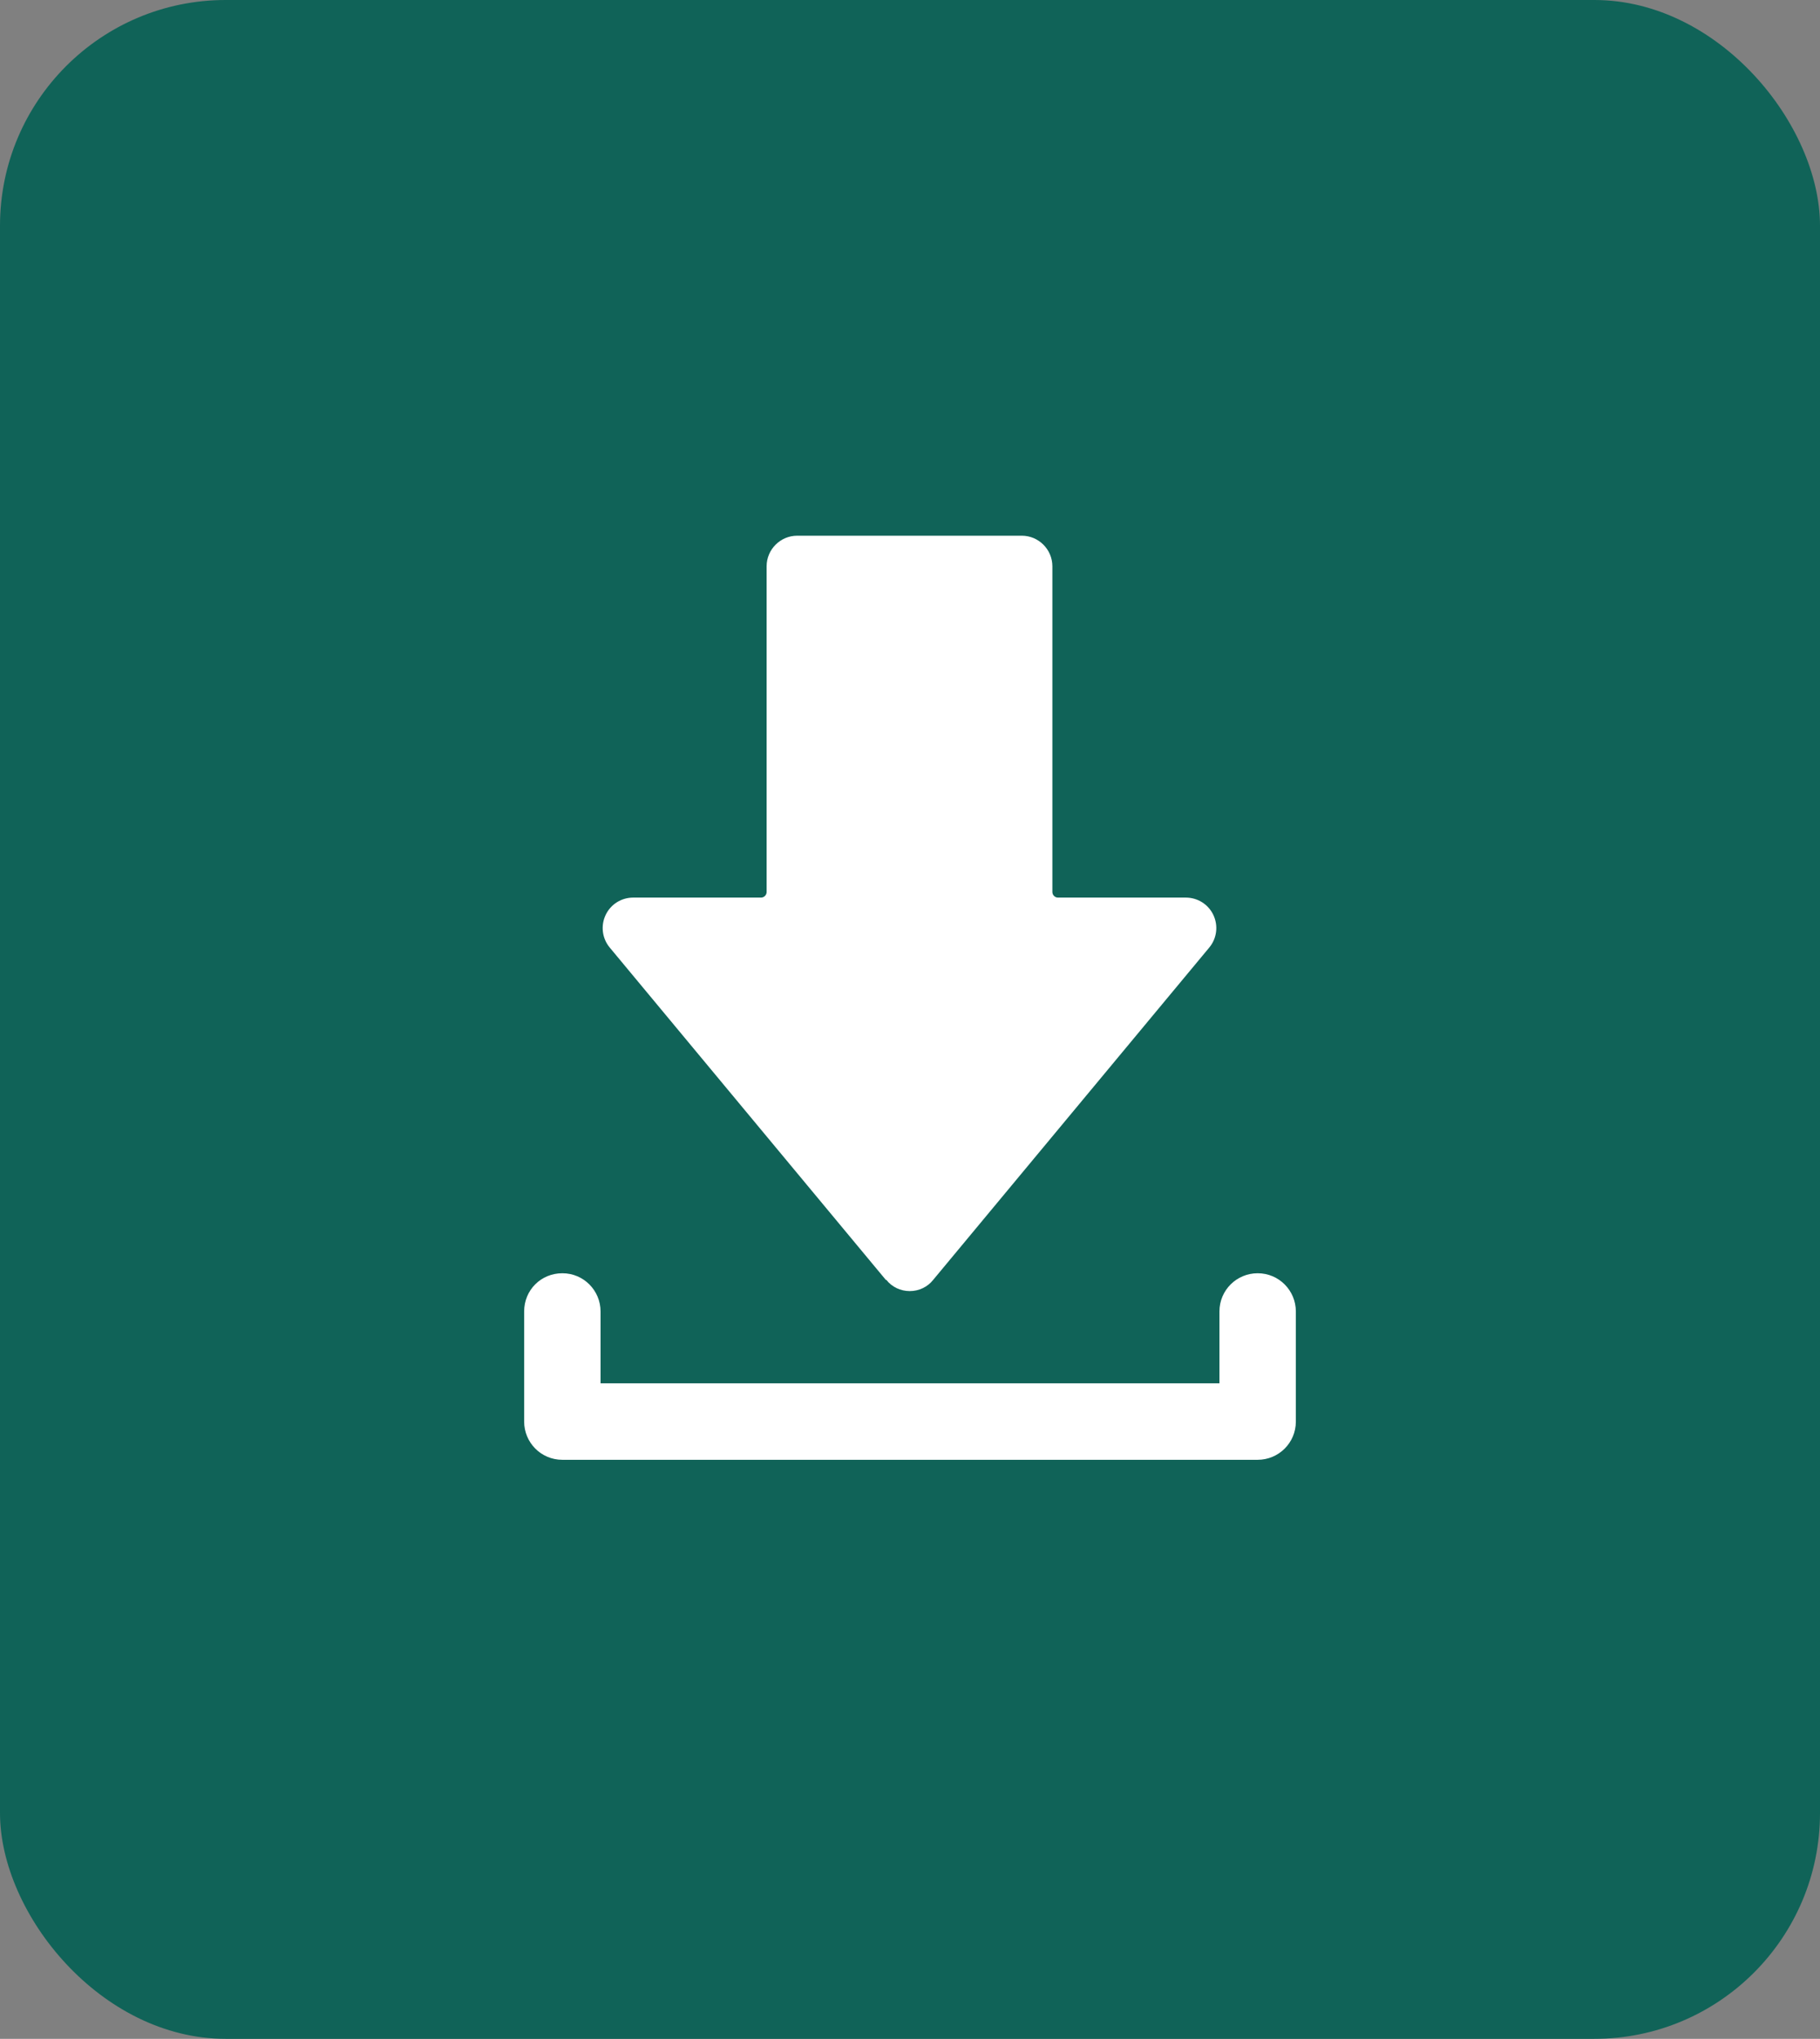 <?xml version="1.0" encoding="UTF-8"?><svg id="Layer_1" xmlns="http://www.w3.org/2000/svg" viewBox="0 0 35.73 40"><rect x="0" y="0" width="35.73" height="40" fill="#808080" stroke="none"/><defs><style>.cls-1{fill:#fff;}.cls-2{fill:#106358;}</style></defs><rect class="cls-2" width="35.73" height="40" rx="4.43" ry="4.43"/><path class="cls-1" d="M17.4,25.11c.11.14.28.22.46.22s.35-.08.46-.22l5.42-6.52c.15-.18.18-.43.08-.64-.1-.21-.31-.34-.54-.34h-2.51c-.06,0-.11-.05-.11-.11v-6.39c0-.33-.27-.6-.6-.6h-4.41c-.33,0-.6.27-.6.6v6.39c0,.06-.05.11-.11.11h-2.51c-.23,0-.44.13-.54.34-.1.21-.07.46.08.64l5.42,6.52Z"/><path class="cls-1" d="M24.69,24.98c-.41,0-.75.33-.75.75v1.41h-12.15v-1.41c0-.41-.33-.75-.75-.75s-.75.33-.75.75v2.16c0,.41.33.75.75.75h13.65c.41,0,.75-.33.75-.75v-2.16c0-.41-.33-.75-.75-.75Z"/></svg>